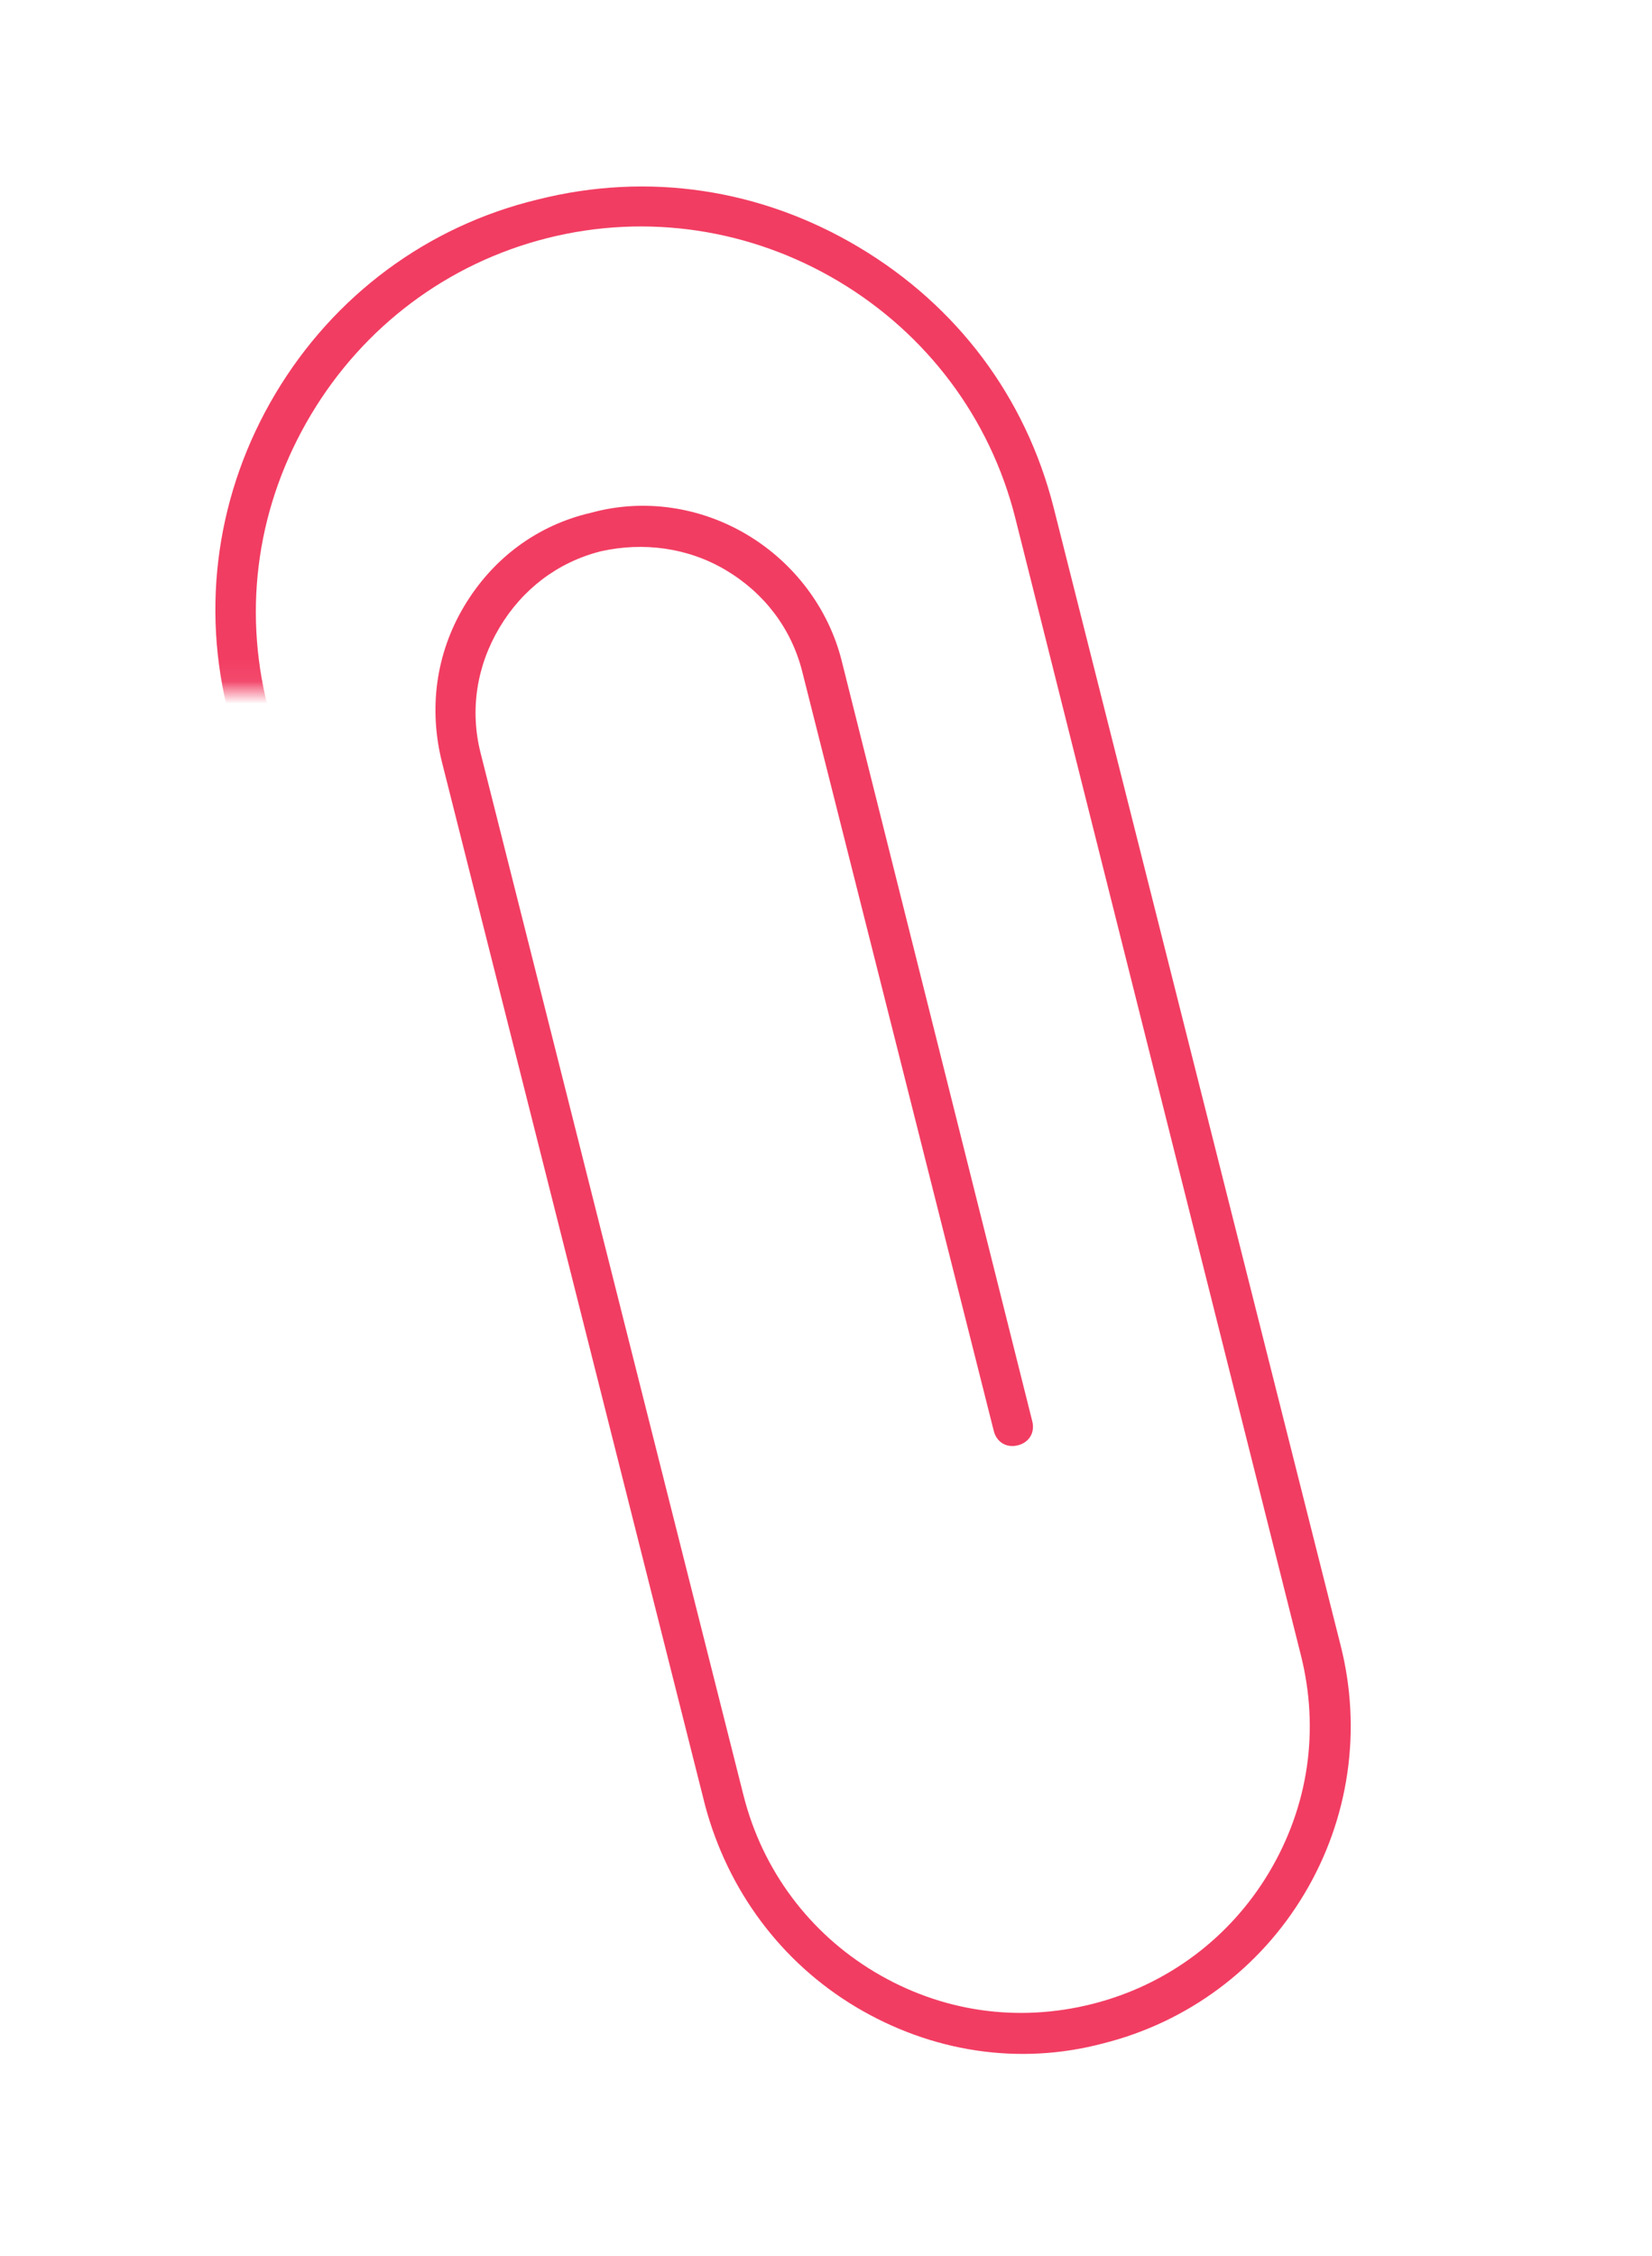 <?xml version="1.0" encoding="UTF-8"?> <svg xmlns="http://www.w3.org/2000/svg" width="74" height="101" viewBox="0 0 74 101" fill="none"> <mask id="mask0_73_38" style="mask-type:alpha" maskUnits="userSpaceOnUse" x="7" y="3" width="59" height="95"> <path d="M14.298 7.336L39.009 3.06L46.835 3.879L65.403 83.442L59.23 97.051L40.696 97.75L30.148 87.669L16.508 31.873L16.001 30.935H7.557L7.932 17.757L14.298 7.336Z" fill="#D9D9D9"></path> </mask> <g mask="url(#mask0_73_38)"> <path d="M58.431 84.777C56.421 88.145 53.19 90.525 49.436 91.472C45.644 92.484 41.708 91.858 38.341 89.848C34.973 87.837 32.593 84.606 31.582 80.814L19.802 34.138C19.187 31.702 19.537 29.24 20.789 27.143C22.078 24.983 24.08 23.506 26.477 22.955C28.849 22.302 31.376 22.69 33.472 23.942C35.569 25.194 37.109 27.233 37.699 29.567L46.239 63.623C46.368 64.131 46.102 64.575 45.595 64.703C45.087 64.831 44.643 64.566 44.515 64.058L35.936 30.066C35.449 28.138 34.24 26.555 32.524 25.53C30.808 24.506 28.803 24.257 26.913 24.68C24.985 25.166 23.401 26.376 22.377 28.091C21.353 29.807 21.04 31.775 21.526 33.703L33.306 80.379C34.151 83.727 36.264 86.54 39.187 88.285C42.173 90.067 45.588 90.555 48.937 89.71C52.285 88.865 55.098 86.751 56.843 83.829C58.625 80.843 59.113 77.428 58.267 74.079L45.476 23.178C44.349 18.713 41.511 14.951 37.572 12.599C33.632 10.248 28.973 9.534 24.508 10.661C20.044 11.788 16.281 14.626 13.929 18.566C11.54 22.569 10.865 27.165 11.991 31.628L24.847 82.566C24.975 83.074 24.71 83.518 24.202 83.647C23.695 83.775 23.25 83.509 23.122 83.002L10.266 32.064C8.974 27.156 9.724 22.001 12.341 17.617C14.958 13.233 19.139 10.127 24.073 8.935C29.045 7.681 34.098 8.456 38.482 11.073C42.866 13.691 45.947 17.77 47.202 22.742L60.057 73.68C61.005 77.434 60.442 81.408 58.432 84.775L58.431 84.777Z" fill="#F23D62"></path> </g> </svg> 